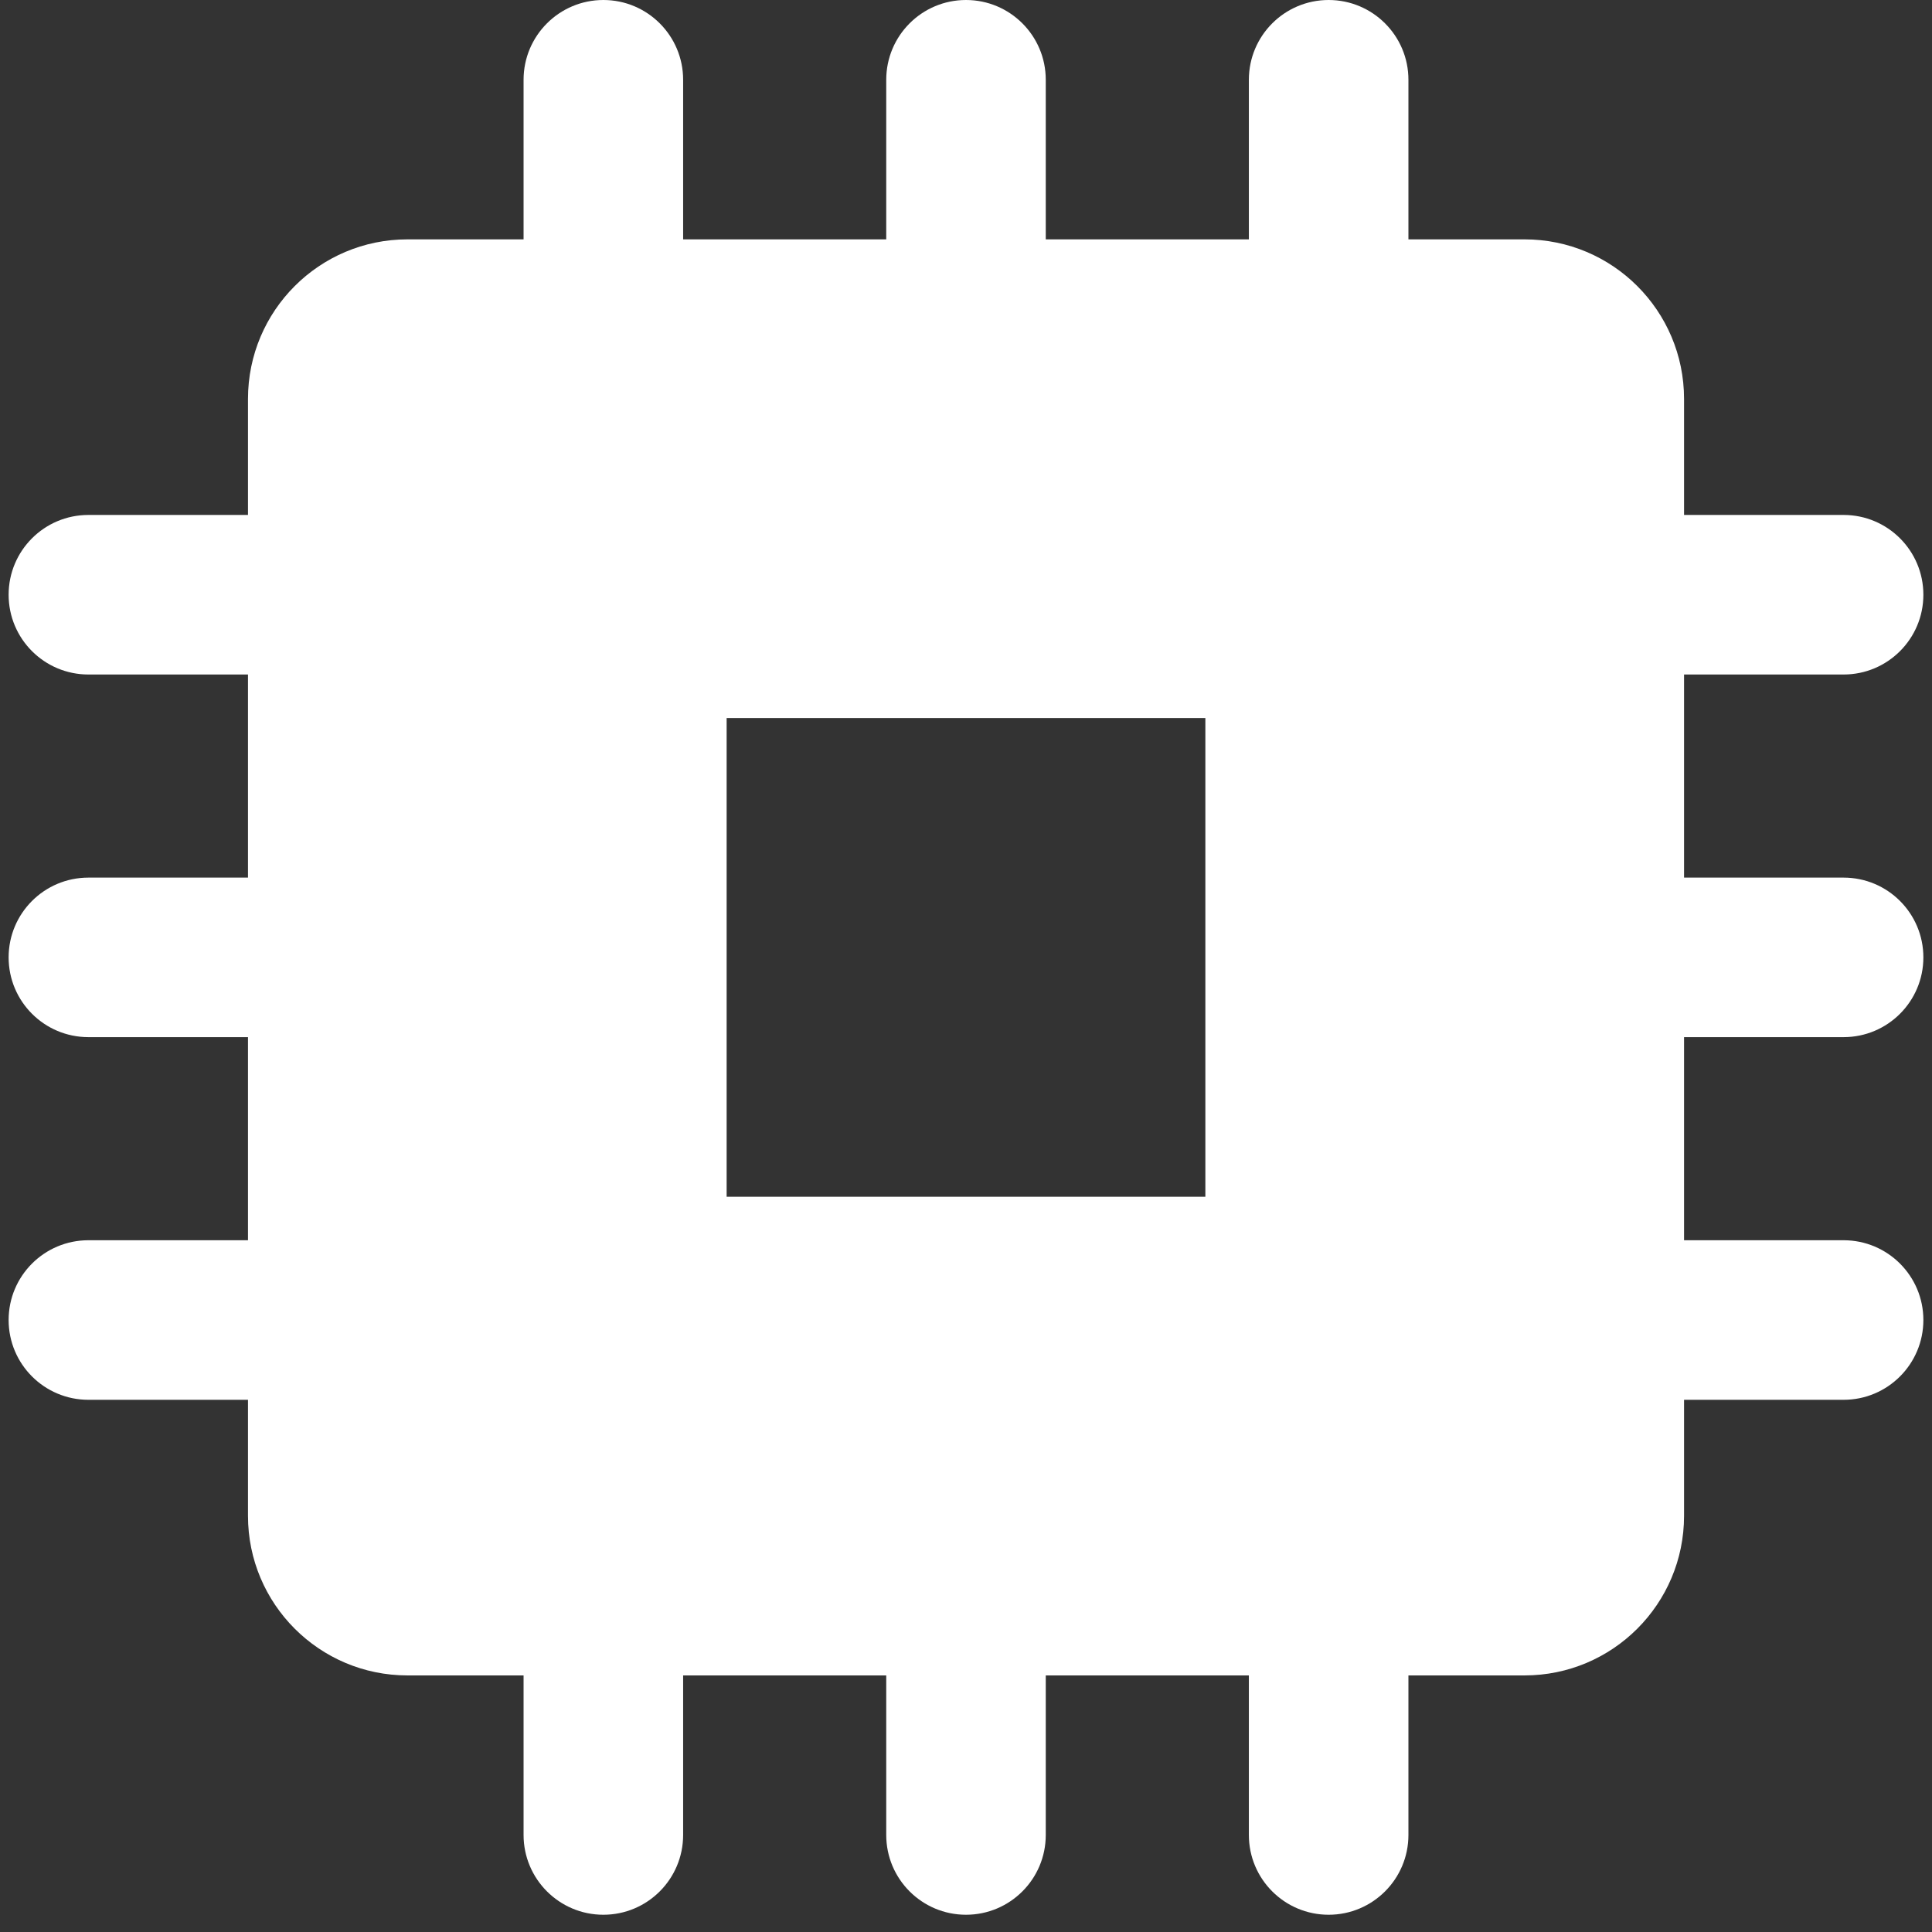 <svg width="56" height="56" viewBox="0 0 56 56" fill="none" xmlns="http://www.w3.org/2000/svg">
<rect x="0" y="0" width="56" height="56" fill="#333333" stroke="none"/>
<path fill-rule="evenodd" clip-rule="evenodd" d="M17.489 0C18.766 0 19.801 1.035 19.801 2.313V6.938H25.688V2.313C25.688 1.035 26.723 0 28 0C29.277 0 30.312 1.035 30.312 2.313V6.938H36.199V2.313C36.199 1.035 37.234 0 38.511 0C39.788 0 40.824 1.035 40.824 2.313V6.938H44.188C46.742 6.938 48.813 9.008 48.813 11.562V14.926H53.437C54.715 14.926 55.75 15.961 55.75 17.239C55.75 18.516 54.715 19.551 53.437 19.551H48.813V25.438H53.437C54.715 25.438 55.75 26.473 55.75 27.75C55.75 29.027 54.715 30.062 53.437 30.062H48.813V35.949H53.437C54.715 35.949 55.75 36.984 55.75 38.261C55.75 39.538 54.715 40.574 53.437 40.574H48.813V43.938C48.813 46.492 46.742 48.563 44.188 48.563H40.824V53.187C40.824 54.465 39.788 55.5 38.511 55.5C37.234 55.5 36.199 54.465 36.199 53.187V48.563H30.312V53.187C30.312 54.465 29.277 55.5 28 55.5C26.723 55.5 25.688 54.465 25.688 53.187V48.563H19.801V53.187C19.801 54.465 18.766 55.5 17.489 55.5C16.212 55.5 15.176 54.465 15.176 53.187V48.563H11.812C9.258 48.563 7.188 46.492 7.188 43.938V40.574H2.563C1.285 40.574 0.25 39.538 0.25 38.261C0.25 36.984 1.285 35.949 2.563 35.949H7.188V30.062H2.563C1.285 30.062 0.25 29.027 0.25 27.75C0.25 26.473 1.285 25.438 2.563 25.438H7.188V19.551H2.563C1.285 19.551 0.25 18.516 0.25 17.239C0.25 15.961 1.285 14.926 2.563 14.926H7.188V11.562C7.188 9.008 9.258 6.938 11.812 6.938H15.176V2.313C15.176 1.035 16.212 0 17.489 0ZM21.062 20.812H34.938V34.688H21.062V20.812Z" fill="white"/>
</svg>
